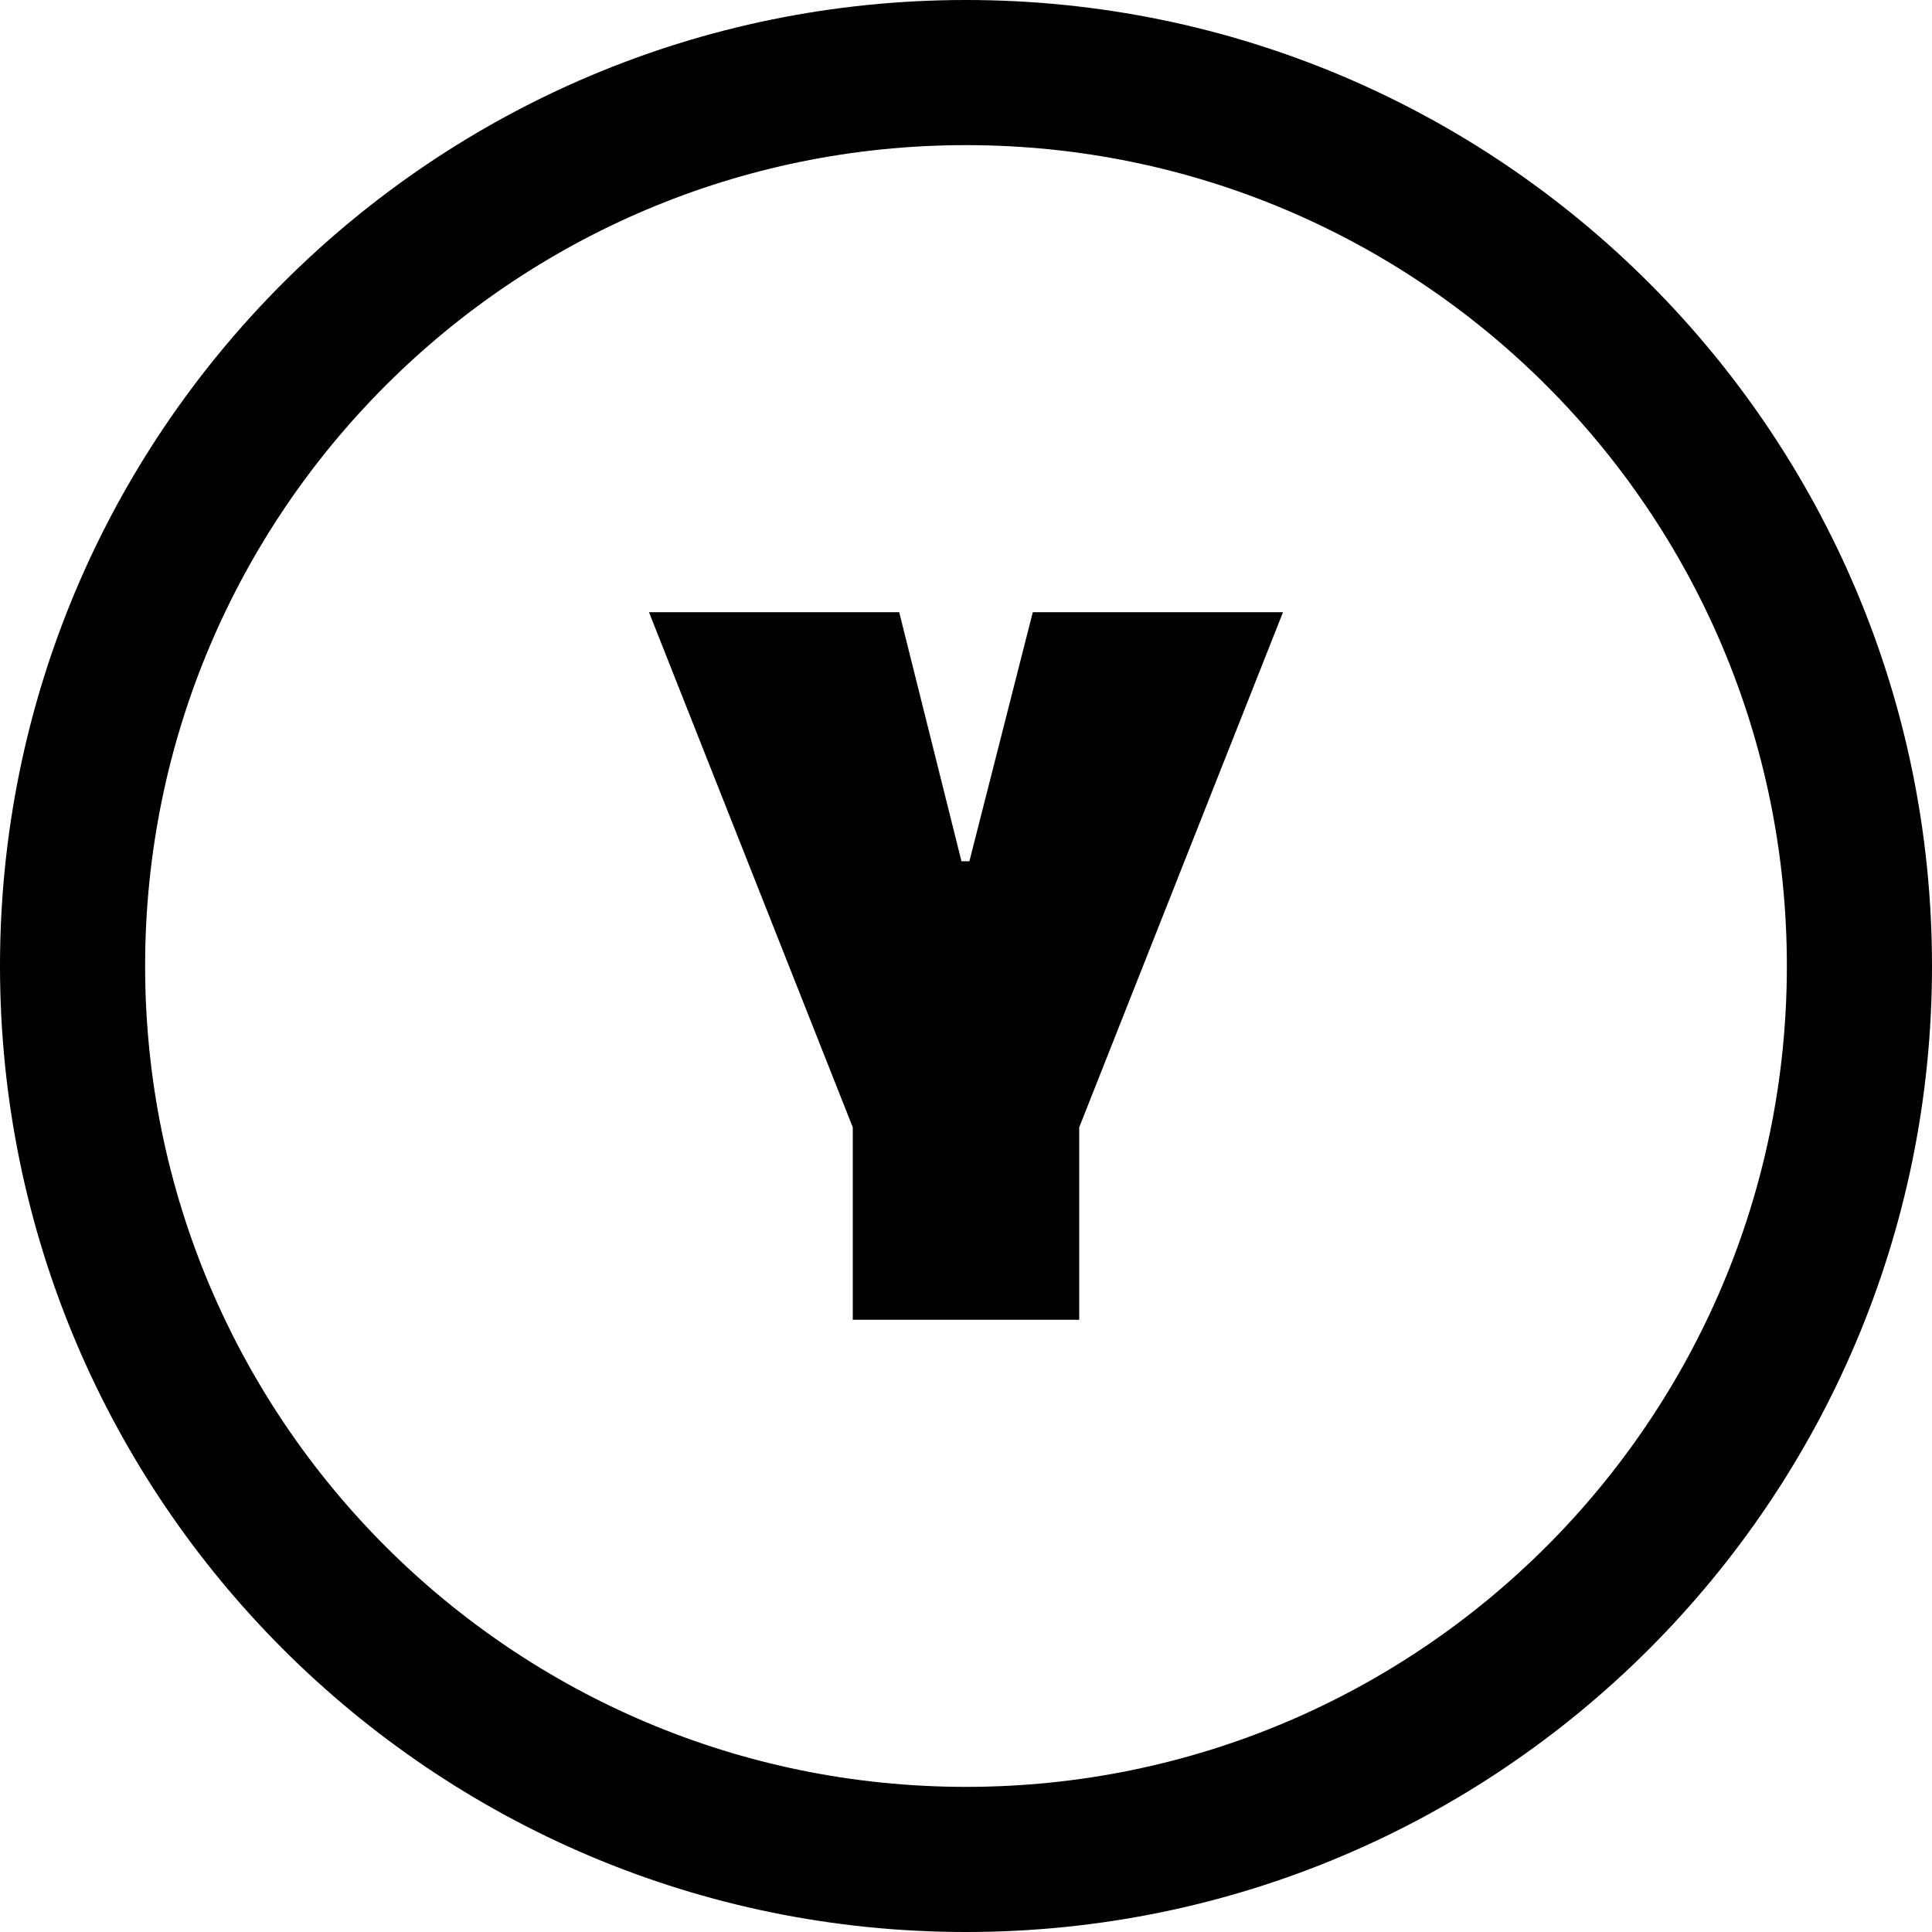 <svg xmlns="http://www.w3.org/2000/svg" shape-rendering="geometricPrecision" text-rendering="geometricPrecision" image-rendering="optimizeQuality" fill-rule="evenodd" clip-rule="evenodd" viewBox="0 0 512 512"><path fill-rule="nonzero" d="M255.998 0c70.69 0 134.691 28.658 181.02 74.982C483.342 121.311 512 185.312 512 256.002c0 70.689-28.658 134.69-74.985 181.016C390.692 483.342 326.688 512 255.998 512c-70.689 0-134.687-28.658-181.017-74.982C28.657 390.689 0 326.691 0 256.002c0-70.69 28.657-134.694 74.981-181.017C121.308 28.658 185.309 0 255.998 0zm-17.702 162.24l16.504 66.008h2.099L273.7 162.24h66.31l-54.009 136.517v51.006h-60.006v-51.006L171.989 162.24h66.307zm171.53-60.066c-39.365-39.362-93.755-63.713-153.828-63.713-60.072 0-114.46 24.351-153.825 63.716-39.361 39.361-63.713 93.752-63.713 153.825 0 60.072 24.352 114.46 63.713 153.824 39.365 39.362 93.753 63.713 153.825 63.713 60.073 0 114.463-24.351 153.825-63.713 39.365-39.364 63.716-93.752 63.716-153.824 0-60.073-24.351-114.464-63.713-153.828z"></path></svg>